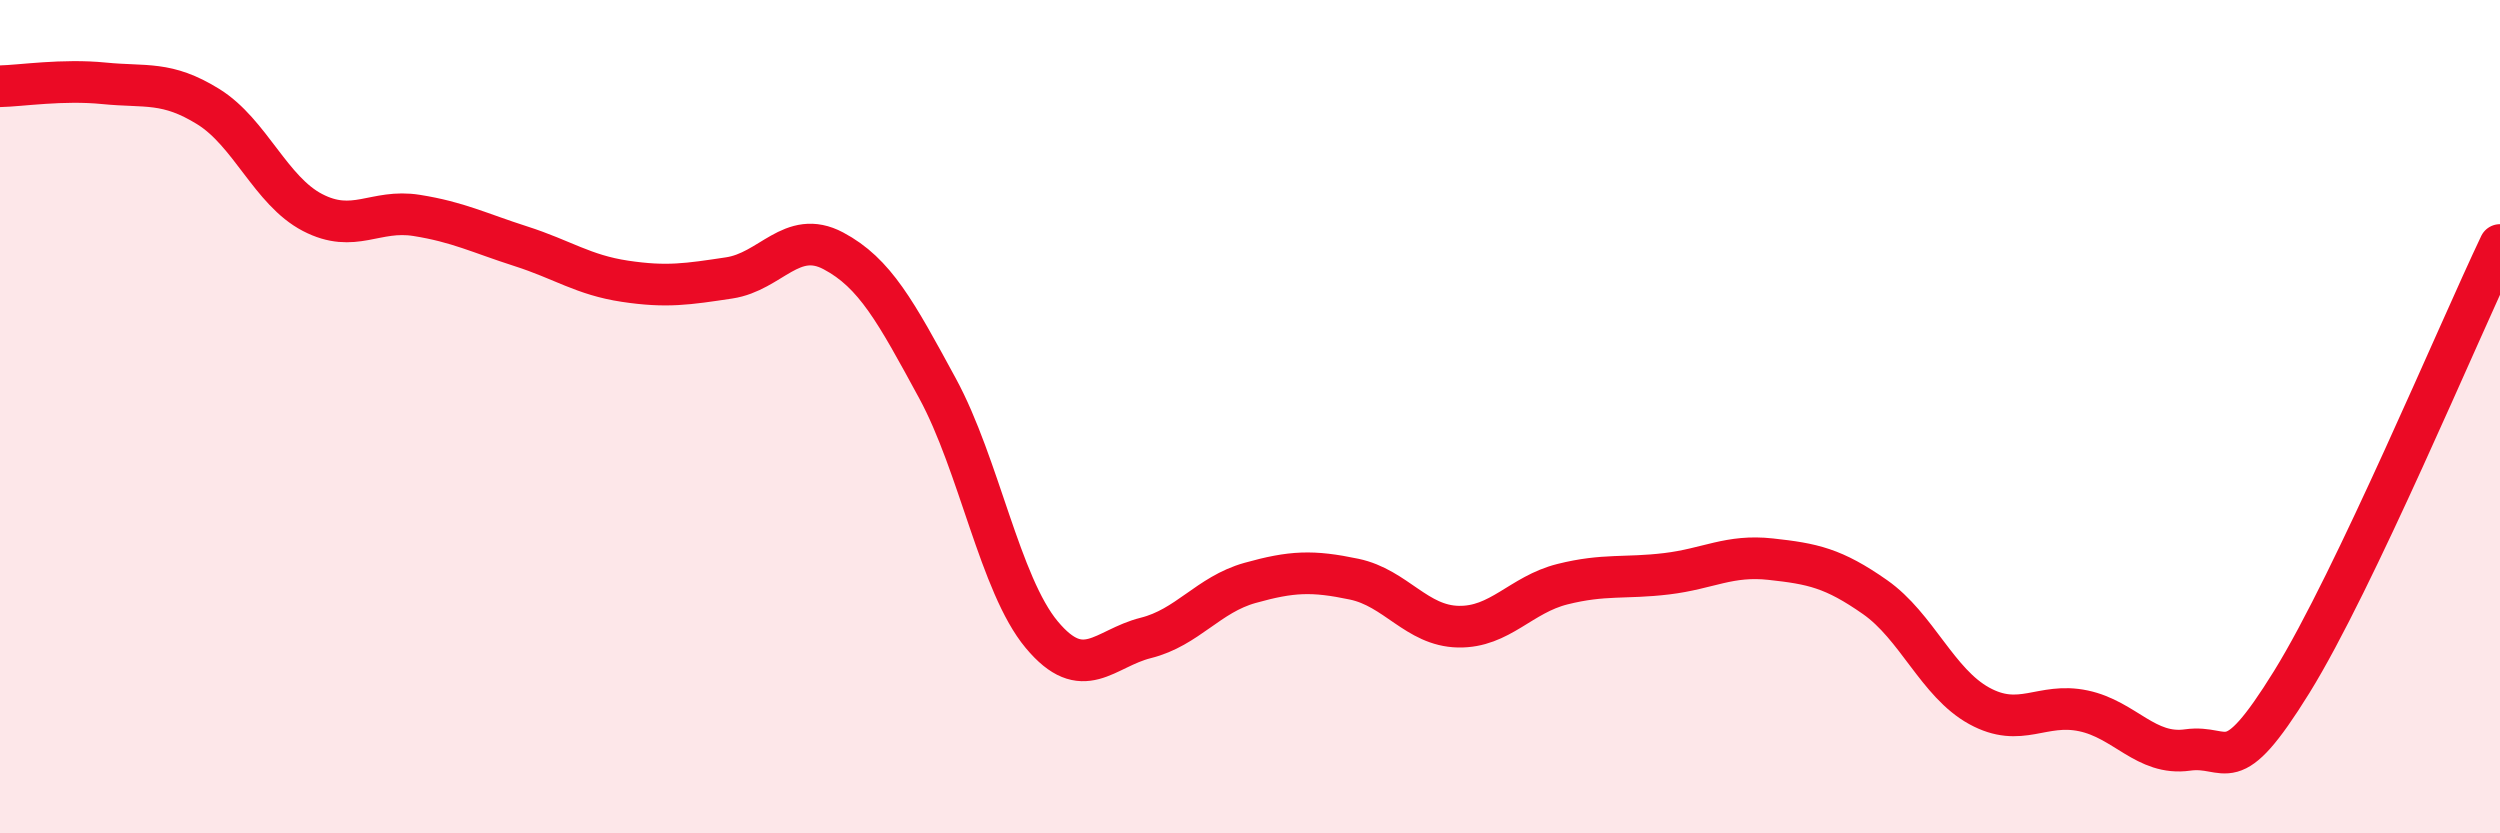 
    <svg width="60" height="20" viewBox="0 0 60 20" xmlns="http://www.w3.org/2000/svg">
      <path
        d="M 0,2.07 C 0.5,2.06 1.5,1.9 2.5,2 C 3.5,2.1 4,1.94 5,2.56 C 6,3.18 6.5,4.58 7.5,5.1 C 8.5,5.62 9,5.01 10,5.17 C 11,5.33 11.5,5.59 12.5,5.91 C 13.5,6.23 14,6.6 15,6.75 C 16,6.9 16.5,6.82 17.5,6.67 C 18.5,6.52 19,5.49 20,6.02 C 21,6.55 21.5,7.48 22.5,9.32 C 23.5,11.16 24,14.03 25,15.23 C 26,16.43 26.5,15.56 27.5,15.31 C 28.5,15.06 29,14.27 30,13.99 C 31,13.71 31.5,13.69 32.5,13.9 C 33.5,14.11 34,15.02 35,15.04 C 36,15.06 36.5,14.27 37.5,14.02 C 38.5,13.77 39,13.89 40,13.77 C 41,13.65 41.5,13.31 42.5,13.42 C 43.5,13.53 44,13.63 45,14.33 C 46,15.03 46.5,16.39 47.5,16.94 C 48.5,17.49 49,16.85 50,17.06 C 51,17.27 51.5,18.14 52.5,18 C 53.5,17.86 53.5,18.79 55,16.37 C 56.5,13.95 59,7.98 60,5.88L60 20L0 20Z"
        fill="#EB0A25"
        opacity="0.1"
        stroke-linecap="round"
        stroke-linejoin="round"
      />
      <path
        d="M 0,2.07 C 0.5,2.06 1.5,1.9 2.5,2 C 3.5,2.1 4,1.94 5,2.56 C 6,3.18 6.5,4.58 7.5,5.1 C 8.5,5.62 9,5.01 10,5.17 C 11,5.33 11.5,5.59 12.5,5.91 C 13.5,6.23 14,6.6 15,6.75 C 16,6.9 16.5,6.82 17.5,6.67 C 18.5,6.52 19,5.49 20,6.02 C 21,6.55 21.5,7.48 22.5,9.32 C 23.5,11.16 24,14.03 25,15.23 C 26,16.43 26.5,15.56 27.5,15.31 C 28.5,15.06 29,14.27 30,13.99 C 31,13.71 31.5,13.69 32.5,13.9 C 33.5,14.11 34,15.02 35,15.04 C 36,15.06 36.5,14.27 37.5,14.02 C 38.5,13.77 39,13.89 40,13.77 C 41,13.65 41.5,13.31 42.5,13.42 C 43.5,13.53 44,13.63 45,14.33 C 46,15.03 46.5,16.39 47.5,16.94 C 48.5,17.49 49,16.85 50,17.06 C 51,17.27 51.5,18.14 52.5,18 C 53.5,17.86 53.5,18.79 55,16.37 C 56.5,13.95 59,7.98 60,5.88"
        stroke="#EB0A25"
        stroke-width="1"
        fill="none"
        stroke-linecap="round"
        stroke-linejoin="round"
      />
    </svg>
  